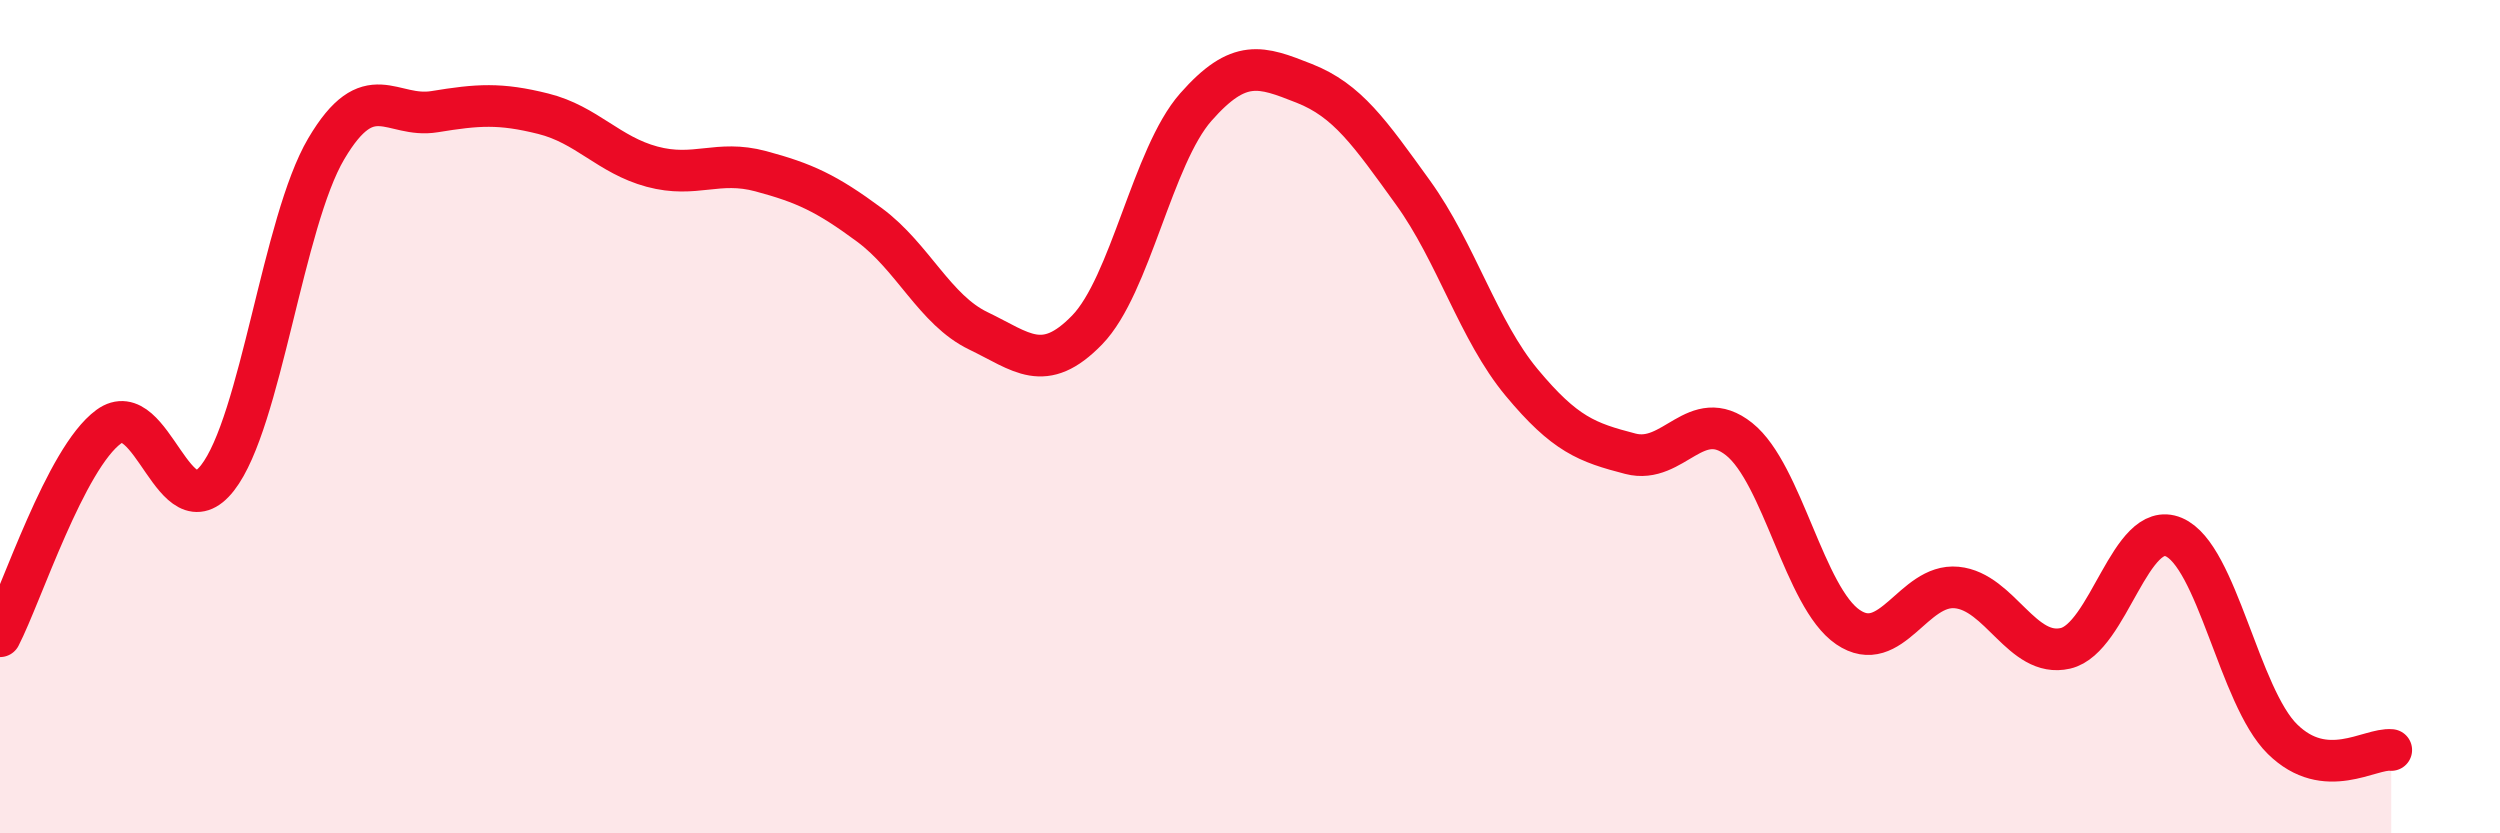 
    <svg width="60" height="20" viewBox="0 0 60 20" xmlns="http://www.w3.org/2000/svg">
      <path
        d="M 0,15.27 C 0.52,14.26 1.57,11 2.61,10.24 C 3.65,9.48 4.18,12.8 5.22,11.47 C 6.26,10.14 6.79,5.33 7.83,3.57 C 8.87,1.81 9.39,2.85 10.43,2.68 C 11.47,2.51 12,2.47 13.04,2.73 C 14.08,2.99 14.61,3.72 15.65,4 C 16.69,4.28 17.22,3.83 18.26,4.11 C 19.3,4.39 19.83,4.63 20.87,5.4 C 21.91,6.17 22.44,7.44 23.48,7.94 C 24.52,8.44 25.05,8.99 26.09,7.92 C 27.13,6.85 27.66,3.75 28.7,2.57 C 29.74,1.39 30.26,1.59 31.3,2 C 32.34,2.41 32.87,3.18 33.91,4.62 C 34.95,6.06 35.48,7.93 36.52,9.18 C 37.56,10.43 38.09,10.62 39.13,10.89 C 40.17,11.16 40.7,9.71 41.74,10.54 C 42.78,11.37 43.31,14.34 44.35,15.05 C 45.39,15.76 45.92,14 46.96,14.1 C 48,14.2 48.53,15.8 49.57,15.56 C 50.61,15.32 51.13,12.45 52.17,12.89 C 53.21,13.33 53.74,16.72 54.78,17.74 C 55.82,18.76 56.87,17.95 57.39,18L57.39 20L0 20Z"
        fill="#EB0A25"
        opacity="0.1"
        stroke-linecap="round"
        stroke-linejoin="round"
      />
      <path
        d="M 0,15.27 C 0.52,14.26 1.57,11 2.61,10.24 C 3.65,9.48 4.18,12.8 5.22,11.47 C 6.26,10.14 6.79,5.33 7.83,3.57 C 8.87,1.81 9.39,2.85 10.43,2.68 C 11.47,2.51 12,2.47 13.04,2.73 C 14.08,2.99 14.61,3.72 15.65,4 C 16.69,4.28 17.22,3.83 18.26,4.11 C 19.3,4.39 19.83,4.63 20.87,5.4 C 21.91,6.17 22.44,7.44 23.48,7.94 C 24.52,8.44 25.05,8.99 26.09,7.92 C 27.13,6.85 27.66,3.75 28.7,2.57 C 29.74,1.39 30.26,1.59 31.3,2 C 32.34,2.41 32.87,3.18 33.91,4.62 C 34.95,6.06 35.48,7.93 36.52,9.18 C 37.56,10.43 38.09,10.62 39.13,10.89 C 40.17,11.16 40.7,9.71 41.74,10.54 C 42.78,11.37 43.31,14.34 44.35,15.05 C 45.39,15.76 45.92,14 46.96,14.1 C 48,14.2 48.53,15.8 49.57,15.56 C 50.61,15.32 51.13,12.45 52.17,12.89 C 53.21,13.33 53.74,16.72 54.78,17.74 C 55.82,18.76 56.87,17.95 57.39,18"
        stroke="#EB0A25"
        stroke-width="1"
        fill="none"
        stroke-linecap="round"
        stroke-linejoin="round"
      />
    </svg>
  